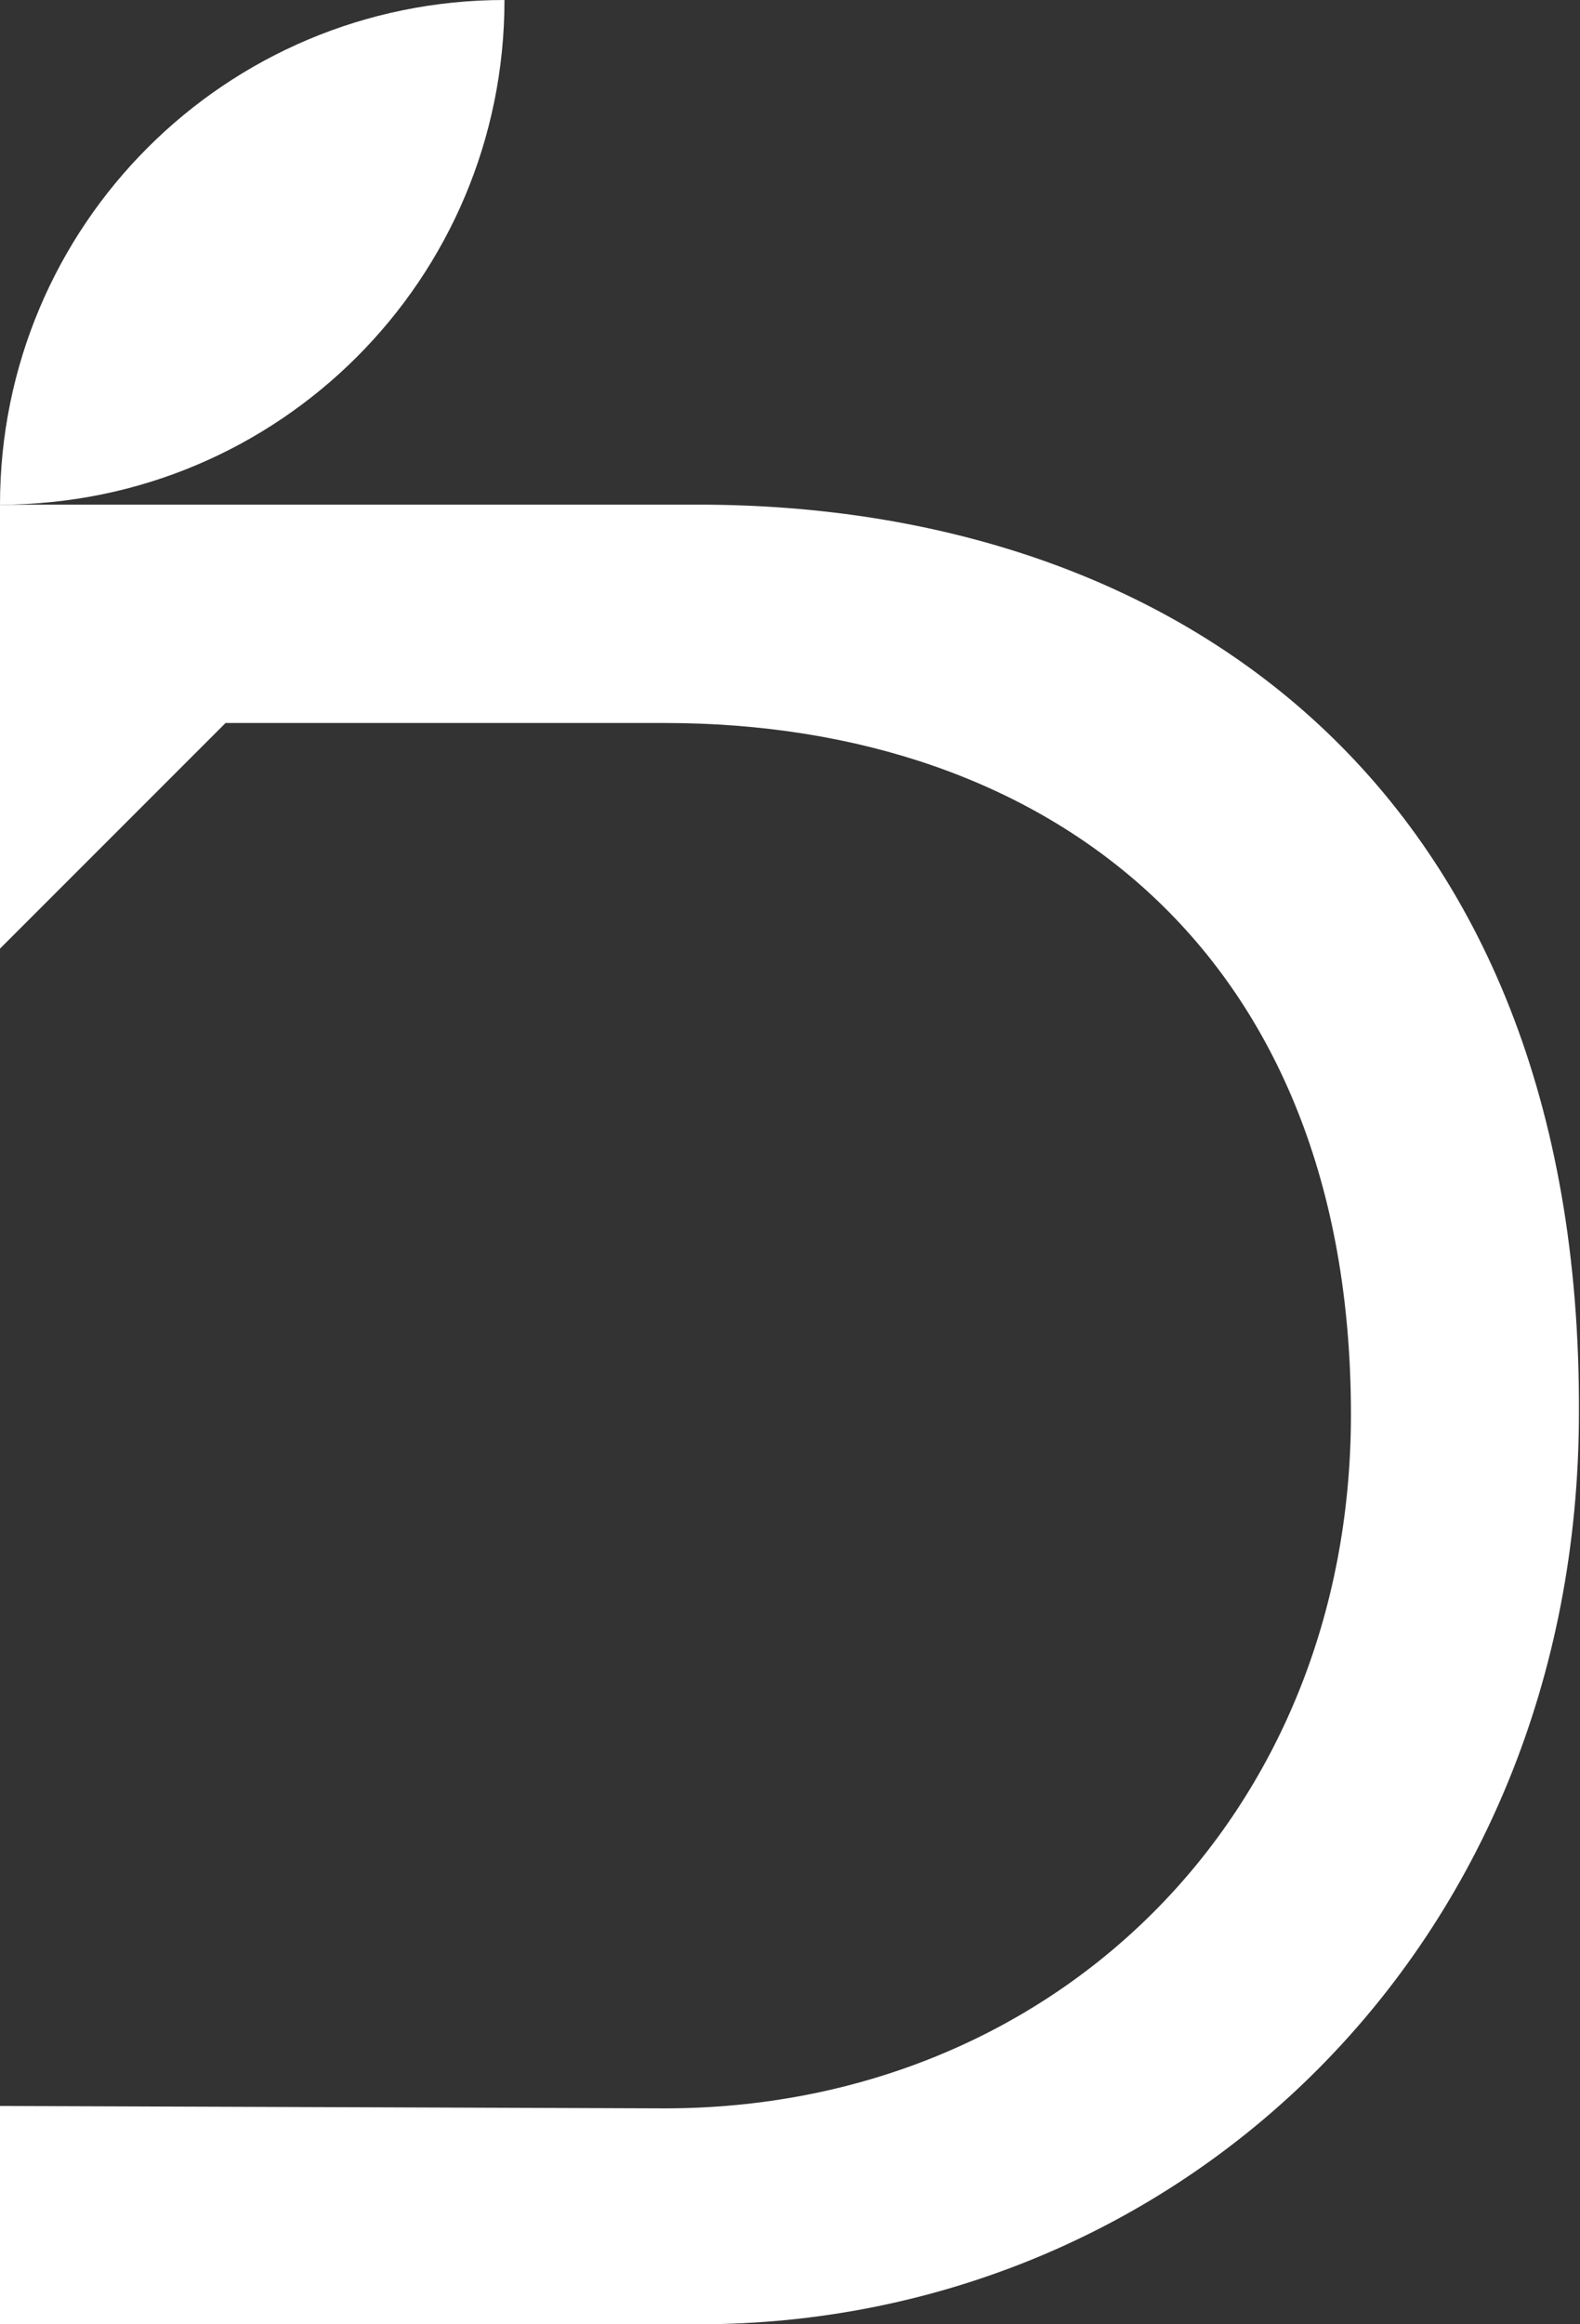 <?xml version="1.0" encoding="UTF-8"?>
<svg xmlns="http://www.w3.org/2000/svg" width="34" height="50" viewBox="0 0 34 50" fill="none">
  <rect x="0" y="0" width="34" height="50" fill="#333333" stroke="none"/>
  <path d="M0 10.856C6.002 10.856 10.856 6.002 10.856 0C4.854 0 0 4.854 0 10.856Z" fill="white"></path>
  <path d="M15.031 10.856H0V20.407C1.879 18.528 2.975 17.432 4.854 15.553H14.301C22.599 15.553 29.071 20.511 29.071 30.428C29.071 39.092 22.651 45.355 14.301 45.355L0 45.303V50H15.031C25.313 50 33.977 41.91 33.977 30.376C34.029 17.015 25.365 10.856 15.031 10.856Z" fill="white"></path>
</svg>
